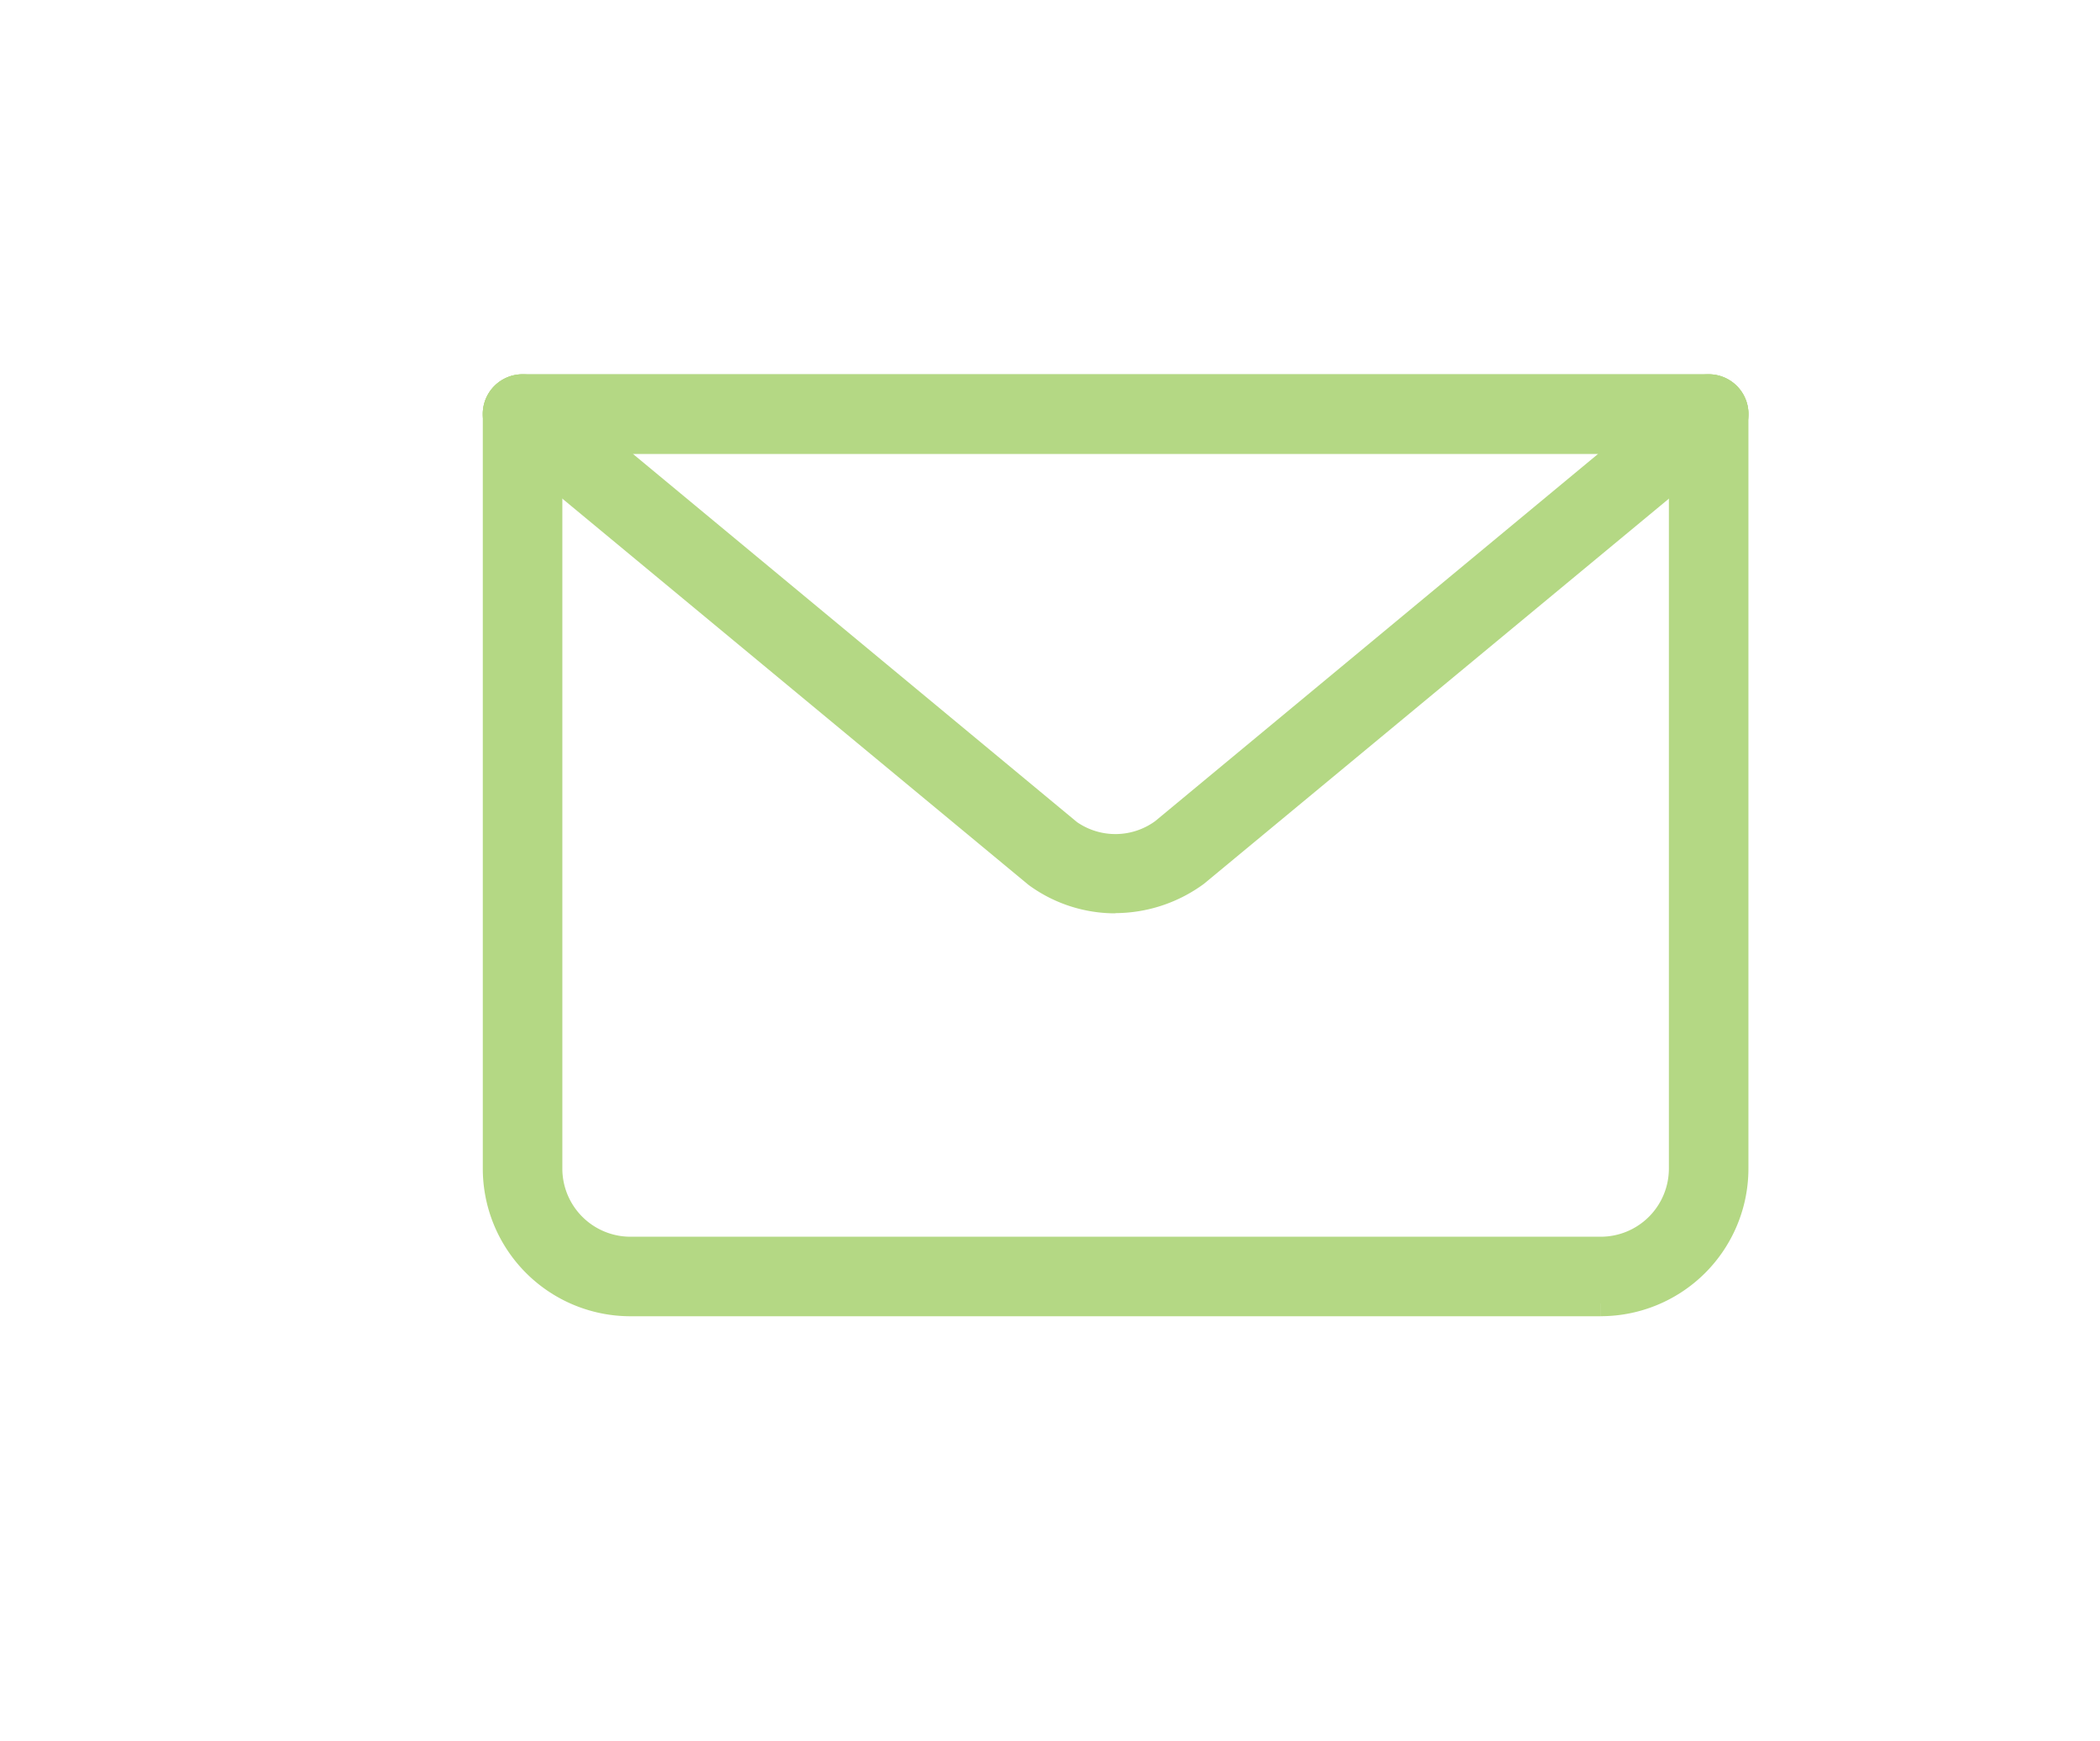 <?xml version="1.0" encoding="UTF-8"?> <svg xmlns="http://www.w3.org/2000/svg" xmlns:xlink="http://www.w3.org/1999/xlink" width="41" height="34" viewBox="0 0 41 34"><defs><clipPath id="a"><rect width="41" height="34" transform="translate(0.47 0.091)" fill="#b4d884" stroke="#b4d884" stroke-width="0.5"></rect></clipPath></defs><g transform="translate(-0.47 -0.091)" clip-path="url(#a)"><path d="M21.578,17.894H2.631A2.634,2.634,0,0,1,0,15.262V.526a.526.526,0,0,1,1.053,0V15.262a1.581,1.581,0,0,0,1.579,1.579H21.578a1.581,1.581,0,0,0,1.579-1.579V.526a.526.526,0,1,1,1.053,0V15.262a2.634,2.634,0,0,1-2.631,2.631" transform="translate(10.146 7.65)" fill="#b4d884" stroke="#b4d884" stroke-width="0.5"></path><path d="M12.1,10.026a2.608,2.608,0,0,1-1.538-.5L.191.932A.526.526,0,0,1,.526,0H23.683a.526.526,0,0,1,.337.932L13.679,9.5a2.685,2.685,0,0,1-1.584.522M1.986,1.053,11.2,8.694a1.57,1.57,0,0,0,1.831-.021l9.19-7.621Z" transform="translate(10.146 7.65)" fill="#b4d884" stroke="#b4d884" stroke-width="0.5"></path><path d="M23.683,1.053H.526A.526.526,0,1,1,.526,0H23.683a.526.526,0,1,1,0,1.053" transform="translate(10.146 7.65)" fill="#b4d884" stroke="#b4d884" stroke-width="0.5"></path></g></svg> 
